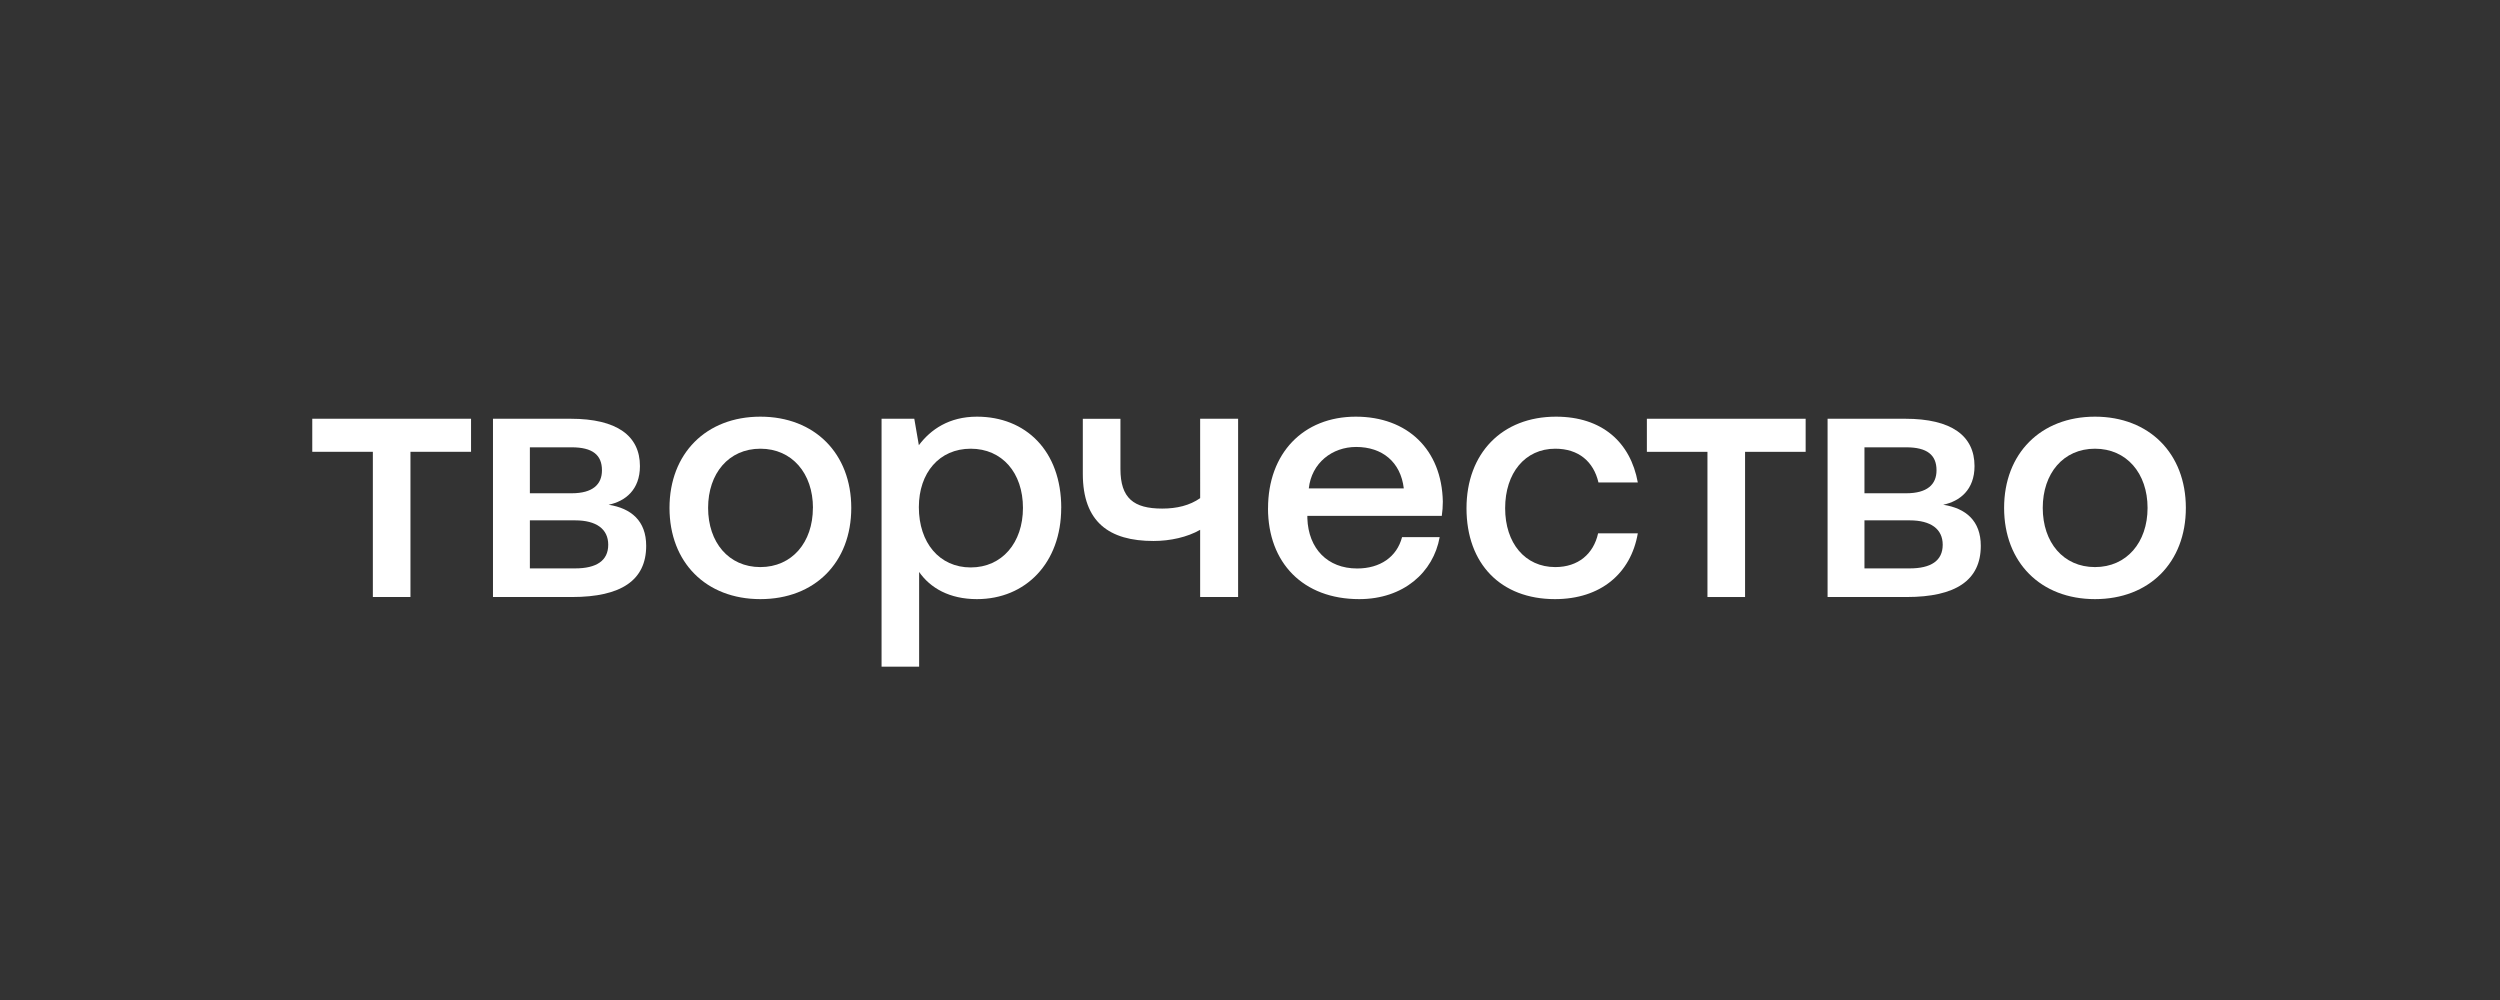 <svg width="120" height="48" viewBox="0 0 120 48" fill="none" xmlns="http://www.w3.org/2000/svg">
<rect x="0" y="0" width="120" height="48" fill="#333333" stroke="none"/>
<g clip-path="url(#clip0_4062_4029)">
<path d="M17.897 28.657V21.688H14.989V20.1H22.61V21.688H19.702V28.657H17.897Z" fill="white"/>
<path d="M23.663 28.657V20.1H27.392C29.614 20.1 30.717 20.919 30.717 22.373C30.717 23.51 30.014 24.061 29.213 24.228C30.294 24.398 31.017 24.997 31.017 26.201C31.017 27.855 29.813 28.657 27.457 28.657H23.663ZM25.434 23.677H27.44C28.443 23.677 28.894 23.259 28.894 22.574C28.894 21.838 28.443 21.471 27.44 21.471H25.434V23.677ZM25.434 27.283H27.607C28.627 27.283 29.195 26.916 29.195 26.147C29.195 25.395 28.627 24.977 27.607 24.977H25.434V27.283Z" fill="white"/>
<path d="M32.136 24.379C32.136 21.772 33.891 20 36.498 20C39.106 20 40.861 21.772 40.861 24.379C40.861 27.003 39.106 28.758 36.498 28.758C33.891 28.758 32.136 26.998 32.136 24.379ZM39.022 24.379C39.022 22.724 38.019 21.538 36.498 21.538C34.977 21.538 33.989 22.727 33.989 24.379C33.989 26.031 34.975 27.22 36.496 27.22C38.017 27.22 39.019 26.033 39.019 24.379" fill="white"/>
<path d="M50.938 24.379C50.938 27.018 49.234 28.758 46.892 28.758C45.573 28.758 44.653 28.223 44.118 27.454V32H42.315V20.1H43.886L44.105 21.37C44.671 20.616 45.557 20 46.894 20C49.234 20 50.94 21.638 50.94 24.379M49.102 24.379C49.102 22.691 48.099 21.538 46.595 21.538C45.091 21.538 44.105 22.691 44.105 24.345C44.105 26.05 45.091 27.237 46.595 27.237C48.099 27.237 49.102 26.05 49.102 24.379Z" fill="white"/>
<path d="M57.607 20.1H59.429V28.657H57.607V25.432C56.991 25.784 56.17 25.967 55.367 25.967C53.245 25.967 51.975 25.064 51.975 22.741V20.102H53.781V22.507C53.781 23.914 54.416 24.412 55.786 24.412C56.49 24.412 57.106 24.262 57.608 23.911L57.607 20.1Z" fill="white"/>
<path d="M60.866 24.398C60.866 21.759 62.554 20 65.078 20C67.551 20 69.206 21.571 69.256 24.078C69.255 24.307 69.239 24.536 69.206 24.763H62.753V24.88C62.803 26.334 63.721 27.287 65.143 27.287C66.246 27.287 67.048 26.735 67.299 25.783H69.104C68.803 27.471 67.366 28.758 65.243 28.758C62.552 28.758 60.864 27.02 60.864 24.395M67.382 23.443C67.232 22.173 66.346 21.454 65.095 21.454C63.942 21.454 62.956 22.223 62.822 23.443H67.382Z" fill="white"/>
<path d="M70.392 24.398C70.392 21.759 72.096 20 74.687 20C76.893 20 78.263 21.22 78.615 23.159H76.726C76.492 22.156 75.773 21.538 74.653 21.538C73.2 21.538 72.247 22.707 72.247 24.395C72.247 26.067 73.2 27.22 74.653 27.22C75.757 27.22 76.492 26.585 76.709 25.599H78.615C78.28 27.534 76.826 28.758 74.637 28.758C72.046 28.758 70.392 27.07 70.392 24.395" fill="white"/>
<path d="M81.958 28.657V21.688H79.05V20.1H86.671V21.688H83.763V28.657H81.958Z" fill="white"/>
<path d="M87.724 28.657V20.1H91.451C93.674 20.1 94.777 20.919 94.777 22.373C94.777 23.51 94.073 24.061 93.273 24.228C94.359 24.395 95.078 24.997 95.078 26.201C95.078 27.855 93.874 28.657 91.518 28.657H87.724ZM89.494 23.677H91.499C92.502 23.677 92.953 23.259 92.953 22.574C92.953 21.838 92.502 21.471 91.499 21.471H89.494V23.677ZM89.494 27.283H91.666C92.686 27.283 93.25 26.916 93.25 26.147C93.25 25.395 92.682 24.977 91.666 24.977H89.494V27.283Z" fill="white"/>
<path d="M96.197 24.379C96.197 21.772 97.952 20 100.559 20C103.166 20 104.921 21.772 104.921 24.379C104.921 27.003 103.162 28.758 100.559 28.758C97.956 28.758 96.197 26.998 96.197 24.379ZM103.083 24.379C103.083 22.724 102.08 21.538 100.559 21.538C99.038 21.538 98.052 22.724 98.052 24.379C98.052 26.033 99.038 27.22 100.559 27.22C102.08 27.22 103.083 26.033 103.083 24.379Z" fill="white"/>
</g>
<defs>
<clipPath id="clip0_4062_4029">
<rect width="89.932" height="12" fill="white" transform="translate(14.989 20)"/>
</clipPath>
</defs>
</svg>
